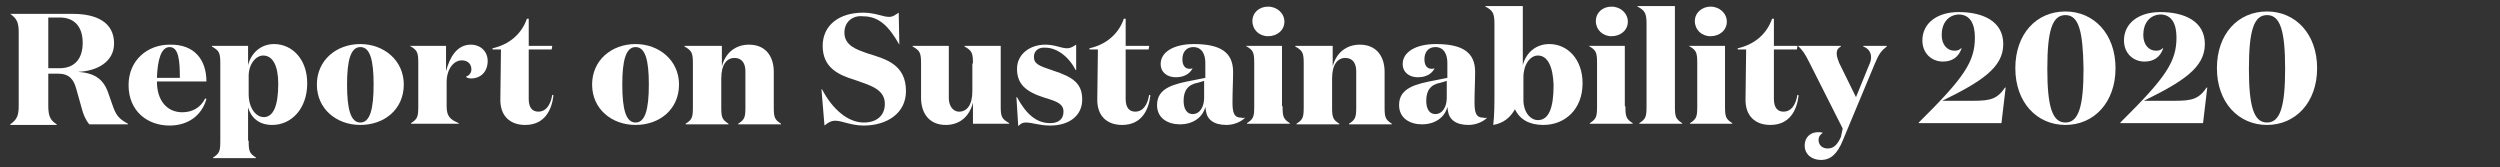 <?xml version="1.0" encoding="utf-8"?>
<!-- Generator: Adobe Illustrator 25.0.1, SVG Export Plug-In . SVG Version: 6.00 Build 0)  -->
<svg version="1.1" id="Calque_1" xmlns="http://www.w3.org/2000/svg" xmlns:xlink="http://www.w3.org/1999/xlink" x="0px" y="0px"
	 viewBox="0 0 414.2 27.7" style="enable-background:new 0 0 414.2 27.7;" xml:space="preserve">
<rect x="0" y="0" width="414.2" height="27.7" fill="#333333" stroke="none"/>
<style type="text/css">
	.st0{fill:#FFFFFF;}
</style>
<g>
	<g>
		<path class="st0" d="M12.1,2.3c3.9,0,6.8,1.4,6.8,4.9c0,3.1-2.9,4.6-6,4.7c2.8,0.2,4.2,1.2,5,3.4l0.7,2c0.6,1.8,1.1,2.4,2.6,3.2
			v0.1h-6.4c-0.6-0.7-1-1.6-1.3-2.8l-0.9-3.2c-0.4-1.4-1.1-2.4-3-2.4H8v5.3c0,1.7,0.3,2.4,1.4,3.1v0.1H1.7v-0.1
			c1.1-0.8,1.4-1.4,1.4-3.1V5.4c0-1.7-0.3-2.3-1.4-3.1V2.3H12.1z M8,11.3h1.9c2.4,0,3.8-1.5,3.8-4.2c0-2.6-1.3-4.2-3.8-4.2H8V11.3z"
			/>
		<path class="st0" d="M34.2,13.5H26c0,3.2,1.7,5.1,4.2,5.1c1.6,0,3-0.7,3.8-2.3l0.2,0.1c-0.8,2.8-3.1,4.4-6.1,4.4
			c-3.7,0-6.8-2.4-6.8-6.7c0-4.1,3.1-6.7,6.8-6.7C32.3,7.3,34.2,10,34.2,13.5z M29.8,12.9c0-2.9-0.2-5.1-1.7-5.1
			c-1.4,0-2,2.1-2.1,5.1H29.8z"/>
		<path class="st0" d="M41.2,23.3c0,1.7,0.1,2.1,1.2,2.8v0.1h-7.1v-0.1c1.1-0.7,1.2-1.1,1.2-2.8V10.5c0-1.8-0.2-2.1-1.4-2.8V7.6h6
			v3.2c0.5-2,2.1-3.5,4.3-3.5c3,0,5.5,2.5,5.5,6.5c0,4.2-2.6,6.9-5.8,6.9c-2.2,0-3.5-1.2-4-2.9V23.3z M41.2,12.6v3
			c0,2.3,1.2,3.8,2.5,3.8c1.6,0,2.4-1.9,2.4-5.5c0-3-0.9-4.7-2.5-4.7C42.4,9.2,41.2,10.6,41.2,12.6z"/>
		<path class="st0" d="M52.5,14c0-4,3.2-6.7,7.2-6.7c3.9,0,7.2,2.7,7.2,6.7c0,4.1-3.2,6.7-7.2,6.7C55.8,20.7,52.5,18.1,52.5,14z
			 M61.9,14c0-4.1-0.6-6.2-2.2-6.2c-1.6,0-2.2,2.2-2.2,6.2c0,4.1,0.6,6.3,2.2,6.3C61.3,20.3,61.9,18.1,61.9,14z"/>
		<path class="st0" d="M78.1,11.5c0-0.9-0.6-1.5-1.6-1.5c-1.3,0-2.5,1.4-2.5,3.6v4c0,1.7,0.6,2.2,2,2.8v0.1h-7.9v-0.1
			c1.1-0.7,1.2-1.1,1.2-2.8v-7.2c0-1.8-0.2-2.1-1.4-2.8V7.6h6v4.2c0.6-2.3,1.8-4.4,4.1-4.4c1.7,0,2.8,1.2,2.8,2.7
			c0,1.9-1.3,2.9-2.7,2.9c-0.4,0-0.8-0.1-0.9-0.3C77.8,12.5,78.1,12,78.1,11.5z"/>
		<path class="st0" d="M91.7,15.8c-0.3,2.5-1.5,4.9-4.7,4.9c-2.4,0-4.2-1.4-4.1-4.4l0.1-8.1h-1.4V8c2.7-0.6,4.8-2.3,5.7-4.9h0.3v4.5
			h3.9l-0.1,0.6h-3.8v8.2c0,1.3,0.5,2.1,1.6,2.1c1.2,0,2-1,2.3-2.8L91.7,15.8z"/>
		<path class="st0" d="M98.1,14c0-4,3.2-6.7,7.2-6.7c3.9,0,7.2,2.7,7.2,6.7c0,4.1-3.2,6.7-7.2,6.7C101.4,20.7,98.1,18.1,98.1,14z
			 M107.5,14c0-4.1-0.6-6.2-2.2-6.2s-2.2,2.2-2.2,6.2c0,4.1,0.6,6.3,2.2,6.3S107.5,18.1,107.5,14z"/>
		<path class="st0" d="M119.6,7.6V11c0.6-2.3,2.3-3.6,4.5-3.6c2.8,0,4.1,2,4.1,4.5v5.8c0,1.7,0.1,2.1,1.2,2.8v0.1h-7.1v-0.1
			c1.1-0.7,1.2-1.1,1.2-2.8v-5.9c0-1.2-0.5-2.2-1.8-2.2c-1.3,0-2.2,1.1-2.2,3.4v4.7c0,1.7,0.1,2.1,1.2,2.8v0.1h-7.1v-0.1
			c1.1-0.7,1.2-1.1,1.2-2.8v-7.2c0-1.8-0.2-2.1-1.4-2.8V7.6H119.6z"/>
		<path class="st0" d="M139.9,5.4c0,2.1,1.9,2.8,4,3.5c2.9,0.9,6.2,1.8,6.2,6.2c0,3.7-3.2,5.7-7,5.7c-2.1,0-3.6-0.8-4.7-0.8
			c-0.7,0-1.2,0.3-1.8,0.8l-0.5-6h0.1c1.7,3.3,4.3,5.5,6.9,5.5c2.1,0,3.5-1.1,3.5-3.1c0-2.5-2.6-3.1-5.1-4c-2.6-0.8-5.2-2-5.2-5.6
			c0-3.4,2.7-5.5,6.7-5.5c2,0,3.3,0.7,4.3,0.7c0.7,0,1.1-0.4,1.6-0.7l0.1,5.3H149c-1.6-2.8-3.2-4.7-6-4.7
			C141.3,2.5,139.9,3.6,139.9,5.4z"/>
		<path class="st0" d="M161.2,10.5c0-1.8-0.2-2.1-1.4-2.8V7.6h6v10.1c0,1.7,0.2,2,1.4,2.7v0.1h-6V17c-0.6,2.4-2.3,3.7-4.5,3.7
			c-2.8,0-4.1-2-4.1-4.5v-5.7c0-1.8-0.2-2.1-1.4-2.8V7.6h6v8.7c0,1.1,0.6,2.2,1.7,2.2c1.3,0,2.2-1.1,2.2-3.4V10.5z"/>
		<path class="st0" d="M171.3,9.4c0,1.2,0.8,1.5,3.2,2.3c3.4,1.1,4.8,2.2,4.8,4.8c0,2.7-2.2,4.3-5.3,4.3c-1.8,0-3-0.5-4-0.5
			c-0.7,0-1,0.3-1.3,0.6l-0.3-4.8h0.1c1.5,2.8,3.2,4.3,5.5,4.3c1.3,0,2.2-0.6,2.2-1.9c0-1.3-1.1-1.7-3.1-2.3c-3.2-1-4.6-2.3-4.6-4.8
			c0-2.4,2.1-4,4.7-4c1.6,0,2.6,0.6,3.6,0.6c0.6,0,1-0.3,1.5-0.6v4.2h-0.1c-1.1-2.2-3.1-3.7-5-3.7C172.1,7.8,171.3,8.4,171.3,9.4z"
			/>
		<path class="st0" d="M190.6,15.8c-0.3,2.5-1.5,4.9-4.7,4.9c-2.4,0-4.2-1.4-4.1-4.4l0.1-8.1h-1.4V8c2.7-0.6,4.8-2.3,5.7-4.9h0.3
			v4.5h3.9l-0.1,0.6h-3.8v8.2c0,1.3,0.5,2.1,1.6,2.1c1.2,0,2-1,2.3-2.8L190.6,15.8z"/>
		<path class="st0" d="M206.3,19.5c-0.7,0.7-1.9,1.2-3.1,1.2c-2.1,0-3.2-0.9-3.4-2.3c0-0.1-0.1-0.5-0.1-0.7c-0.4,1.7-2,2.9-4.2,2.9
			c-2,0-3.8-1-3.8-3.2c0-2.9,2.9-3.5,6-4.1l2-0.4v-2.5c0-1.3-0.5-2.6-2-2.6c-1.2,0-1.8,0.9-1.8,2c0,1,0.4,1.6,1.2,1.6
			c0.2,0,0.3,0,0.5-0.1c-0.5,1-1.5,1.5-2.8,1.5c-1.4,0-2.5-0.8-2.5-2.2c0-2,2.2-3.3,5.5-3.3c4.3,0,6.5,1.3,6.5,4.6
			c0,1.6-0.1,3.2-0.1,5c0,1.7,0.2,2.6,1.5,2.6C205.9,19.6,206.1,19.5,206.3,19.5L206.3,19.5z M198.5,13.7c-1.7,0.3-2.4,1.3-2.4,3
			c0,1.3,0.5,2.2,1.5,2.2c1.2,0,1.9-1.2,1.9-2.7l0-2.8L198.5,13.7z"/>
		<path class="st0" d="M212.5,17.6c0,1.7,0.1,2.1,1.2,2.8v0.1h-7.1v-0.1c1.1-0.7,1.2-1.1,1.2-2.8v-7.2c0-1.8-0.2-2.1-1.4-2.8V7.6h6
			V17.6z M210.1,1.1c1.5,0,2.7,1.1,2.7,2.5S211.6,6,210.1,6c-1.5,0-2.6-1.1-2.6-2.5S208.6,1.1,210.1,1.1z"/>
		<path class="st0" d="M220.8,7.6V11c0.6-2.3,2.3-3.6,4.5-3.6c2.8,0,4.1,2,4.1,4.5v5.8c0,1.7,0.1,2.1,1.2,2.8v0.1h-7.1v-0.1
			c1.1-0.7,1.2-1.1,1.2-2.8v-5.9c0-1.2-0.5-2.2-1.8-2.2c-1.3,0-2.2,1.1-2.2,3.4v4.7c0,1.7,0.1,2.1,1.2,2.8v0.1h-7.1v-0.1
			c1.1-0.7,1.2-1.1,1.2-2.8v-7.2c0-1.8-0.2-2.1-1.4-2.8V7.6H220.8z"/>
		<path class="st0" d="M246.4,19.5c-0.7,0.7-1.9,1.2-3.1,1.2c-2.1,0-3.2-0.9-3.4-2.3c0-0.1-0.1-0.5-0.1-0.7c-0.4,1.7-2,2.9-4.2,2.9
			c-2,0-3.8-1-3.8-3.2c0-2.9,2.9-3.5,6-4.1l2-0.4v-2.5c0-1.3-0.5-2.6-2-2.6c-1.2,0-1.8,0.9-1.8,2c0,1,0.4,1.6,1.2,1.6
			c0.2,0,0.3,0,0.5-0.1c-0.5,1-1.5,1.5-2.8,1.5c-1.4,0-2.5-0.8-2.5-2.2c0-2,2.2-3.3,5.5-3.3c4.3,0,6.5,1.3,6.5,4.6
			c0,1.6-0.1,3.2-0.1,5c0,1.7,0.2,2.6,1.5,2.6C246,19.6,246.2,19.5,246.4,19.5L246.4,19.5z M238.7,13.7c-1.7,0.3-2.4,1.3-2.4,3
			c0,1.3,0.5,2.2,1.5,2.2c1.2,0,1.9-1.2,1.9-2.7l0-2.8L238.7,13.7z"/>
		<path class="st0" d="M251,18.1c-0.8,1.4-1.9,2.3-3.6,2.6c0.2-1.6,0.2-3.4,0.2-5.7V3.9c0-1.7-0.3-2.2-1.5-2.8V1h6.2v9.8
			c0.5-2,2.1-3.5,4.4-3.5c3,0,5.5,2.5,5.5,6.5c0,4.3-2.9,6.9-6.5,6.9C253.4,20.7,251.8,19.8,251,18.1z M254.8,9.2
			c-1.3,0-2.4,1.5-2.4,3.6v3.8c0,1.9,1.1,3.3,2.4,3.3c1.8,0,2.6-2,2.6-5.8C257.3,11,256.4,9.2,254.8,9.2z"/>
		<path class="st0" d="M269.3,17.6c0,1.7,0.1,2.1,1.2,2.8v0.1h-7.1v-0.1c1.1-0.7,1.2-1.1,1.2-2.8v-7.2c0-1.8-0.2-2.1-1.4-2.8V7.6h6
			V17.6z M267,1.1c1.5,0,2.7,1.1,2.7,2.5S268.5,6,267,6c-1.5,0-2.6-1.1-2.6-2.5S265.5,1.1,267,1.1z"/>
		<path class="st0" d="M277.5,17.6c0,1.7,0.1,2.1,1.2,2.8v0.1h-7.1v-0.1c1.1-0.7,1.2-1.1,1.2-2.8V3.9c0-1.7-0.3-2.2-1.5-2.8V1h6.2
			V17.6z"/>
		<path class="st0" d="M285.8,17.6c0,1.7,0.1,2.1,1.2,2.8v0.1H280v-0.1c1.1-0.7,1.2-1.1,1.2-2.8v-7.2c0-1.8-0.2-2.1-1.4-2.8V7.6h6
			V17.6z M283.4,1.1c1.5,0,2.7,1.1,2.7,2.5S284.9,6,283.4,6c-1.5,0-2.6-1.1-2.6-2.5S282,1.1,283.4,1.1z"/>
		<path class="st0" d="M298,15.8c-0.3,2.5-1.5,4.9-4.7,4.9c-2.4,0-4.2-1.4-4.1-4.4l0.1-8.1h-1.4V8c2.7-0.6,4.8-2.3,5.7-4.9h0.3v4.5
			h3.9l-0.1,0.6h-3.8v8.2c0,1.3,0.5,2.1,1.6,2.1c1.2,0,2-1,2.3-2.8L298,15.8z"/>
		<path class="st0" d="M305.3,21.3l-5.5-10.9c-0.8-1.6-1.1-2-1.9-2.8V7.6h7.1v0.1c-0.5,0.3-0.7,0.6-0.7,1.2c0,0.4,0.2,1,0.4,1.5
			l2.8,5.7l2.2-5.4c0.2-0.4,0.3-0.8,0.3-1.2c0-0.9-0.5-1.5-1.3-1.8V7.6h3.9v0.1c-0.9,0.7-1.3,1.2-2,2.9l-5.3,12.7
			c-0.9,2.2-2,3.2-3.6,3.2c-1.5,0-2.7-0.9-2.7-2.4c0-1.4,1-2.2,2.2-2.2c0.3,0,0.5,0,0.8,0.1c-0.4,0.3-0.7,0.6-0.7,1.2
			c0,0.8,0.6,1.4,1.5,1.4c1,0,1.6-0.6,2.2-1.9L305.3,21.3z"/>
		<path class="st0" d="M321.7,5.8c0,1.7,1,2.6,2.1,2.6c0.5,0,0.8-0.1,1.1-0.4h0.1c-0.5,1.5-1.6,2.2-3.1,2.2c-1.9,0-3.4-1.4-3.4-3.5
			c0-2.9,2.5-4.7,6-4.7c4,0,7.4,1.5,7.4,5.3c0,3.9-3.6,6.2-10.1,9.4h5.1c2.9,0,4-0.3,5.3-2.2h0.1l-0.7,5.9h-13.7v-0.1
			c7.6-7.5,9.3-10.1,9.3-14.1c0-2.1-0.7-3.8-2.7-3.8C322.7,2.5,321.7,3.9,321.7,5.8z"/>
		<path class="st0" d="M342.2,20.7c-4.7,0-8.3-3.7-8.3-9.4s3.5-9.4,8.3-9.4c4.7,0,8.3,3.7,8.3,9.4S346.9,20.7,342.2,20.7z
			 M342.2,2.5c-2.2,0-3,2.6-3,8.9c0,6.2,0.8,8.9,3,8.9c2.2,0,3-2.7,3-8.9C345.1,5.1,344.4,2.5,342.2,2.5z"/>
		<path class="st0" d="M355.1,5.8c0,1.7,1,2.6,2.1,2.6c0.5,0,0.8-0.1,1.1-0.4h0.1c-0.5,1.5-1.6,2.2-3.1,2.2c-1.9,0-3.4-1.4-3.4-3.5
			c0-2.9,2.5-4.7,6-4.7c4,0,7.4,1.5,7.4,5.3c0,3.9-3.6,6.2-10.1,9.4h5.1c2.9,0,4-0.3,5.3-2.2h0.1l-0.7,5.9h-13.7v-0.1
			c7.6-7.5,9.3-10.1,9.3-14.1c0-2.1-0.7-3.8-2.7-3.8C356.1,2.5,355.1,3.9,355.1,5.8z"/>
		<path class="st0" d="M375.6,20.7c-4.7,0-8.3-3.7-8.3-9.4s3.5-9.4,8.3-9.4c4.7,0,8.3,3.7,8.3,9.4S380.3,20.7,375.6,20.7z
			 M375.6,2.5c-2.2,0-3,2.6-3,8.9c0,6.2,0.8,8.9,3,8.9c2.2,0,3-2.7,3-8.9C378.6,5.1,377.8,2.5,375.6,2.5z"/>
	</g>
</g>
</svg>
